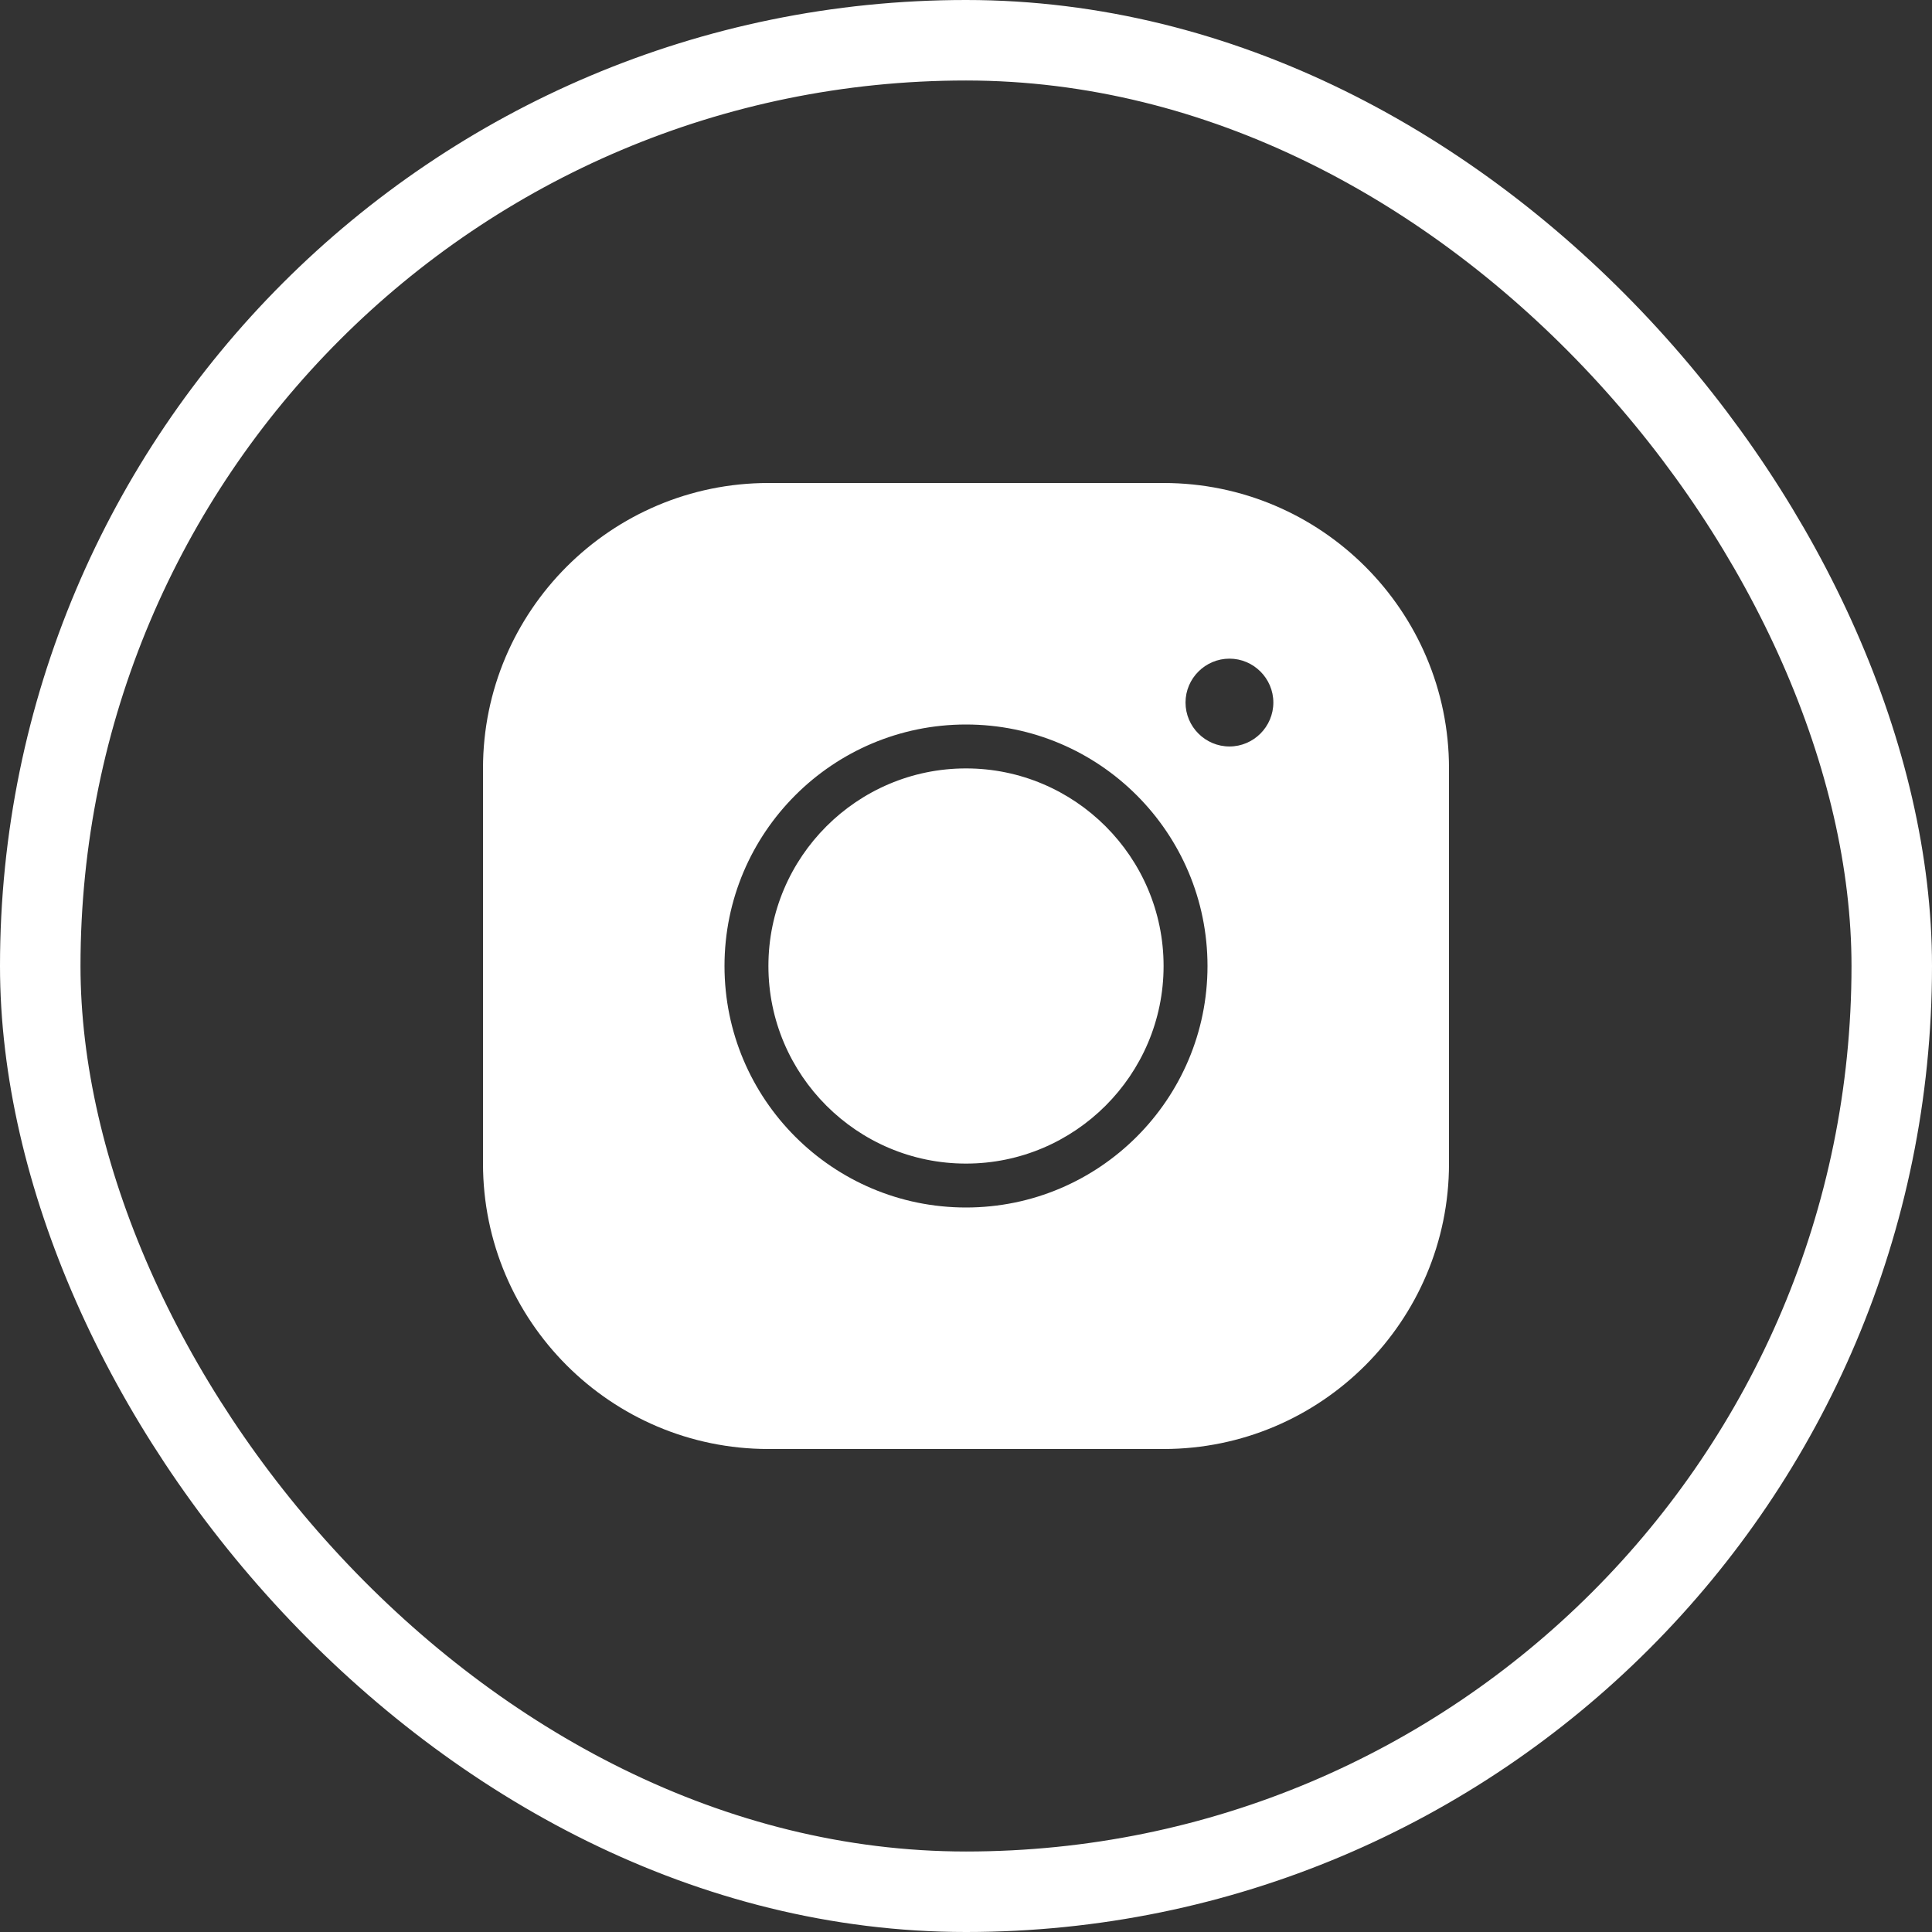 <svg width="48" height="48" viewBox="0 0 48 48" fill="none" xmlns="http://www.w3.org/2000/svg">
<rect x="0" y="0" width="48" height="48" fill="#333333" stroke="none"/>
<rect x="1" y="1" width="46" height="46" rx="23" stroke="white" stroke-width="2"/>
<path d="M19.091 12C15.18 12 12 15.18 12 19.091V28.909C12 32.82 15.18 36 19.091 36H28.909C32.82 36 36 32.82 36 28.909V19.091C36 15.18 32.82 12 28.909 12H19.091ZM30.546 16.364C31.145 16.364 31.636 16.855 31.636 17.454C31.636 18.055 31.145 18.546 30.546 18.546C29.945 18.546 29.454 18.055 29.454 17.454C29.454 16.855 29.945 16.364 30.546 16.364ZM24 18C27.311 18 30 20.689 30 24C30 27.311 27.311 30 24 30C20.689 30 18 27.311 18 24C18 20.689 20.689 18 24 18ZM24 19.091C21.294 19.091 19.091 21.294 19.091 24C19.091 26.706 21.294 28.909 24 28.909C26.706 28.909 28.909 26.706 28.909 24C28.909 21.294 26.706 19.091 24 19.091Z" fill="white"/>
</svg>
